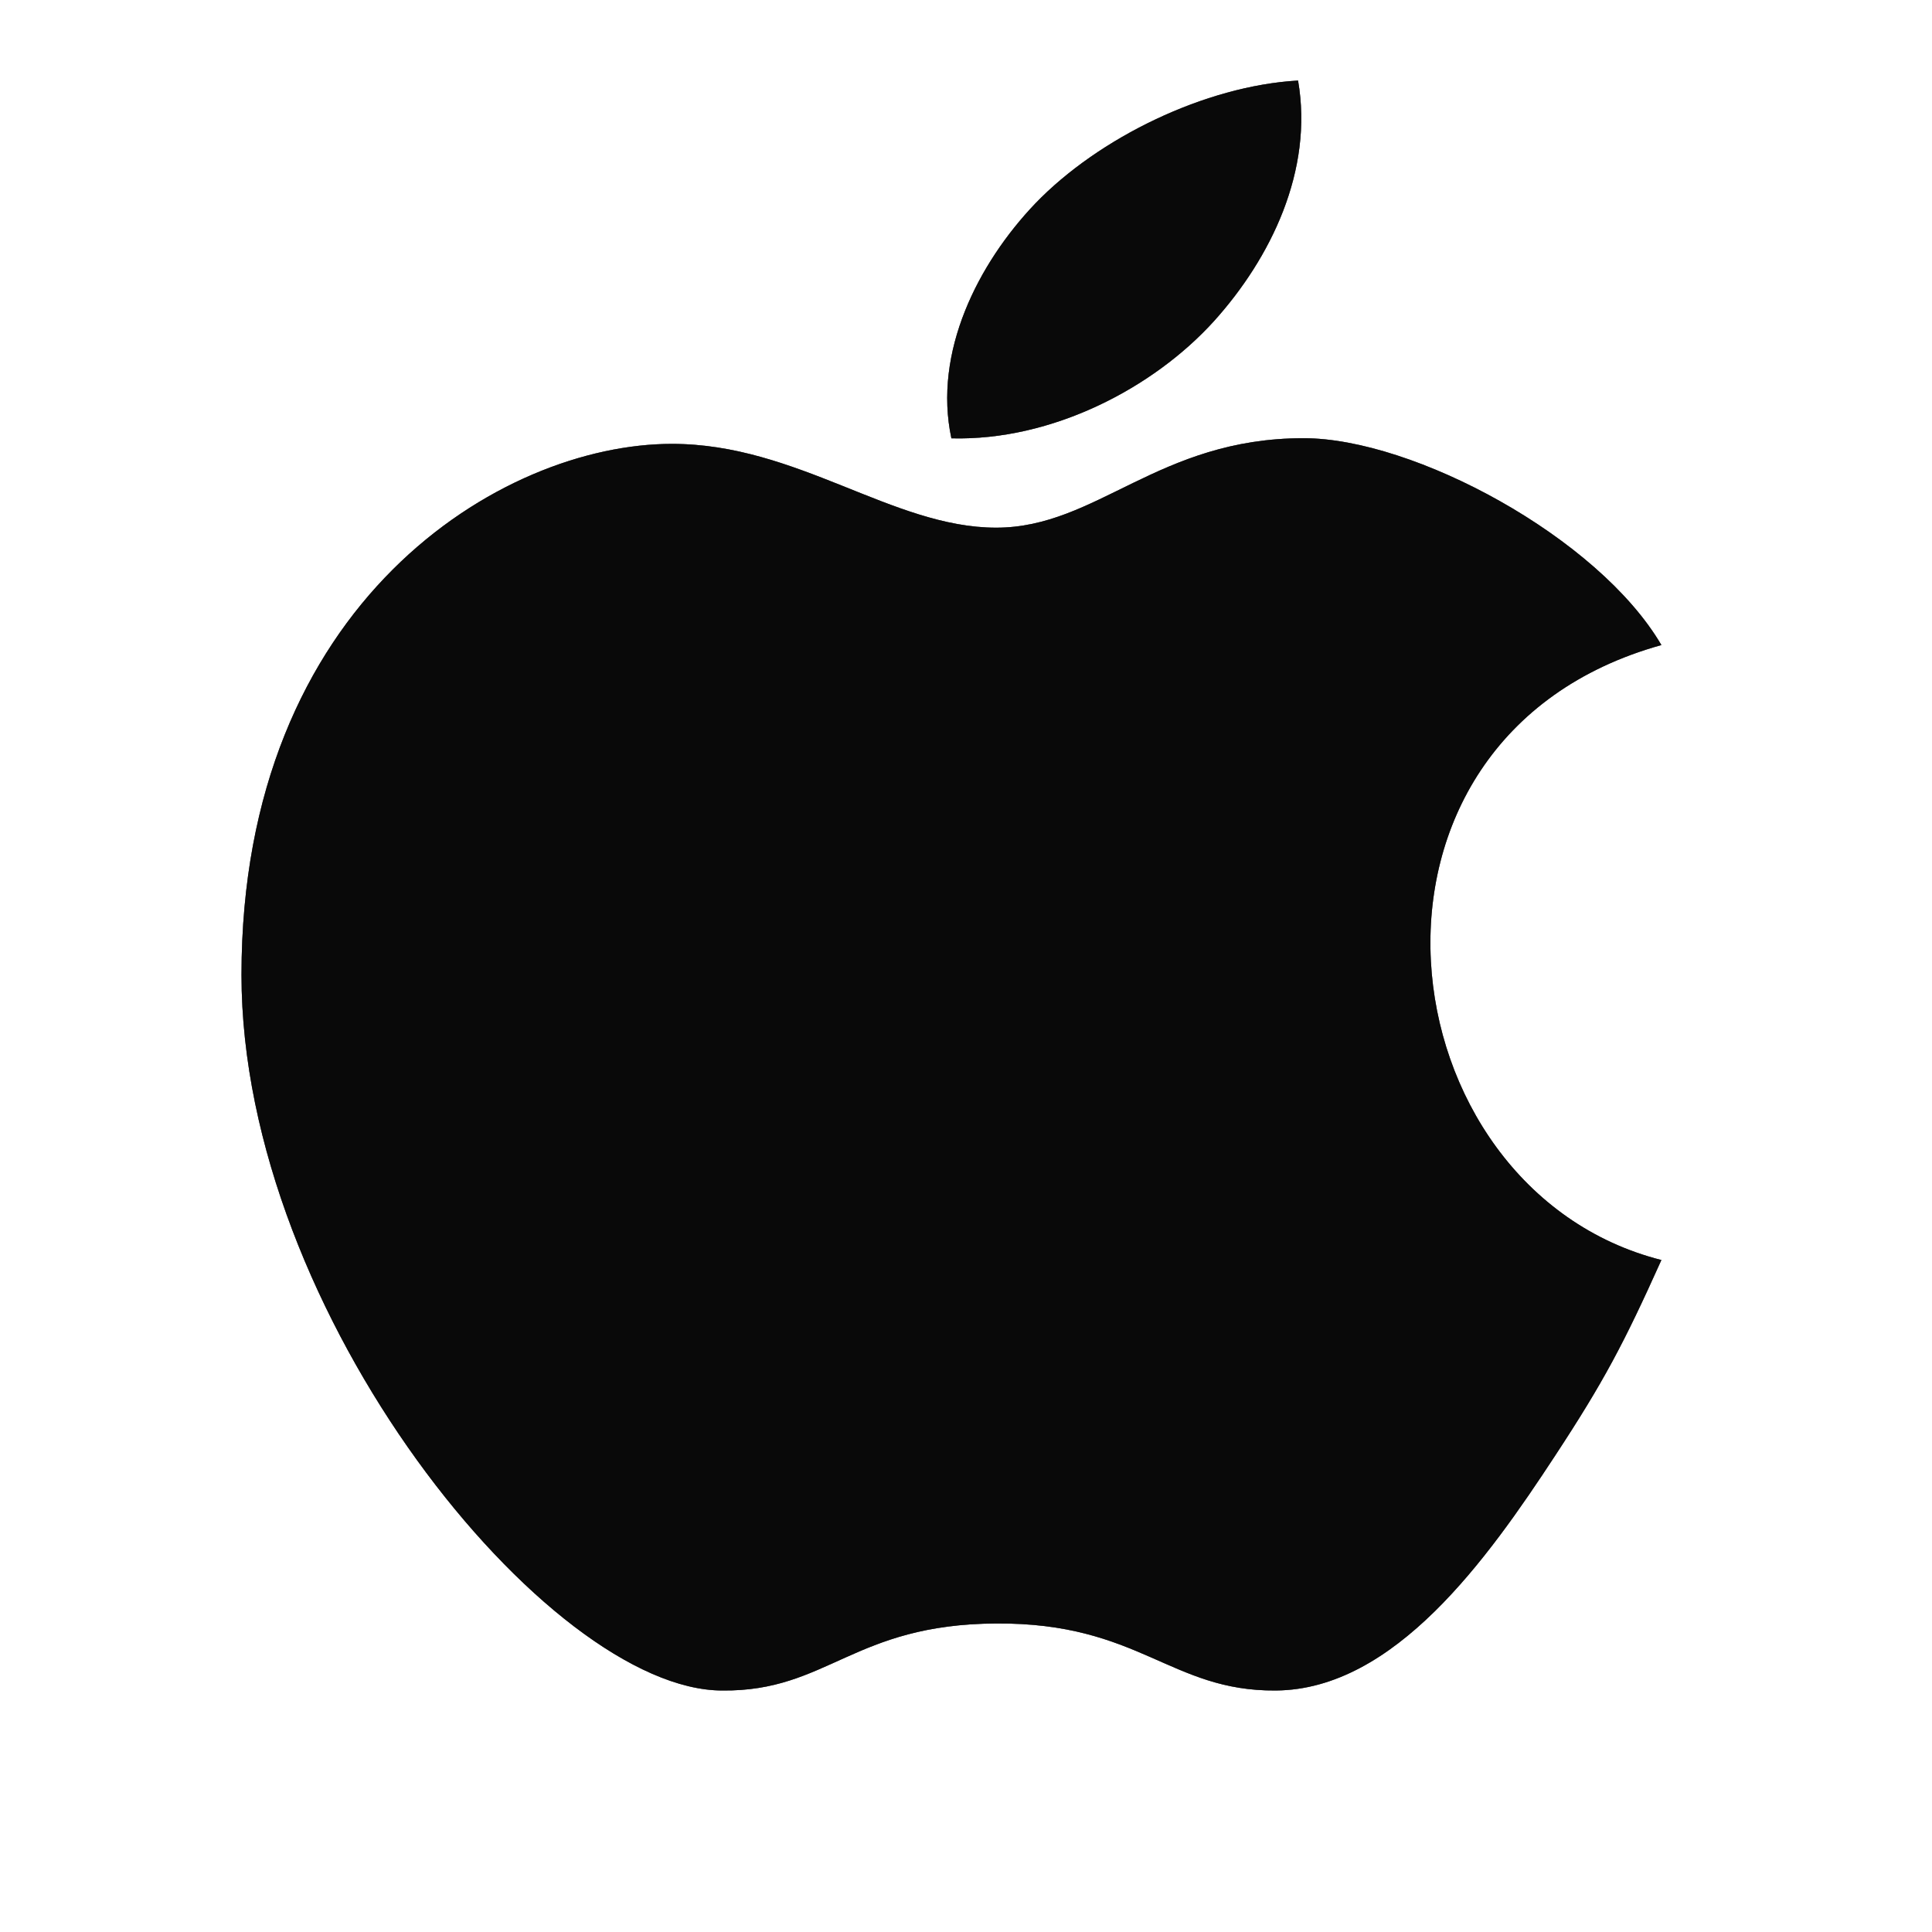 <svg xmlns="http://www.w3.org/2000/svg" width="16" height="16" viewBox="0 0 16 16" fill="none">
<path d="M10.75 0.667C9.981 0.711 9.099 1.14 8.574 1.685C8.1 2.181 7.726 2.917 7.879 3.63C8.714 3.652 9.553 3.213 10.055 2.658C10.523 2.138 10.879 1.413 10.75 0.667ZM10.796 3.629C9.59 3.629 9.085 4.37 8.25 4.37C7.391 4.37 6.605 3.676 5.565 3.676C4.15 3.676 2 4.987 2 8.074C2 10.883 4.545 14 5.982 14C6.854 14.009 7.066 13.451 8.25 13.445C9.435 13.437 9.691 14.007 10.565 14C11.549 13.993 12.318 12.911 12.879 12.055C13.282 11.441 13.447 11.128 13.759 10.435C11.444 9.848 10.983 6.114 13.759 5.342C13.235 4.448 11.706 3.629 10.796 3.629Z" fill="#1A1A1A"/>
<path d="M10.75 0.667C9.981 0.711 9.099 1.14 8.574 1.685C8.1 2.181 7.726 2.917 7.879 3.63C8.714 3.652 9.553 3.213 10.055 2.658C10.523 2.138 10.879 1.413 10.75 0.667ZM10.796 3.629C9.59 3.629 9.085 4.37 8.25 4.37C7.391 4.37 6.605 3.676 5.565 3.676C4.15 3.676 2 4.987 2 8.074C2 10.883 4.545 14 5.982 14C6.854 14.009 7.066 13.451 8.25 13.445C9.435 13.437 9.691 14.007 10.565 14C11.549 13.993 12.318 12.911 12.879 12.055C13.282 11.441 13.447 11.128 13.759 10.435C11.444 9.848 10.983 6.114 13.759 5.342C13.235 4.448 11.706 3.629 10.796 3.629Z" fill="black" fill-opacity="0.2"/>
<path d="M10.75 0.667C9.981 0.711 9.099 1.14 8.574 1.685C8.1 2.181 7.726 2.917 7.879 3.63C8.714 3.652 9.553 3.213 10.055 2.658C10.523 2.138 10.879 1.413 10.75 0.667ZM10.796 3.629C9.59 3.629 9.085 4.37 8.25 4.37C7.391 4.37 6.605 3.676 5.565 3.676C4.15 3.676 2 4.987 2 8.074C2 10.883 4.545 14 5.982 14C6.854 14.009 7.066 13.451 8.25 13.445C9.435 13.437 9.691 14.007 10.565 14C11.549 13.993 12.318 12.911 12.879 12.055C13.282 11.441 13.447 11.128 13.759 10.435C11.444 9.848 10.983 6.114 13.759 5.342C13.235 4.448 11.706 3.629 10.796 3.629Z" fill="black" fill-opacity="0.2"/>
<path d="M10.75 0.667C9.981 0.711 9.099 1.14 8.574 1.685C8.1 2.181 7.726 2.917 7.879 3.63C8.714 3.652 9.553 3.213 10.055 2.658C10.523 2.138 10.879 1.413 10.75 0.667ZM10.796 3.629C9.59 3.629 9.085 4.37 8.25 4.37C7.391 4.37 6.605 3.676 5.565 3.676C4.15 3.676 2 4.987 2 8.074C2 10.883 4.545 14 5.982 14C6.854 14.009 7.066 13.451 8.25 13.445C9.435 13.437 9.691 14.007 10.565 14C11.549 13.993 12.318 12.911 12.879 12.055C13.282 11.441 13.447 11.128 13.759 10.435C11.444 9.848 10.983 6.114 13.759 5.342C13.235 4.448 11.706 3.629 10.796 3.629Z" fill="black" fill-opacity="0.2"/>
<path d="M10.75 0.667C9.981 0.711 9.099 1.14 8.574 1.685C8.1 2.181 7.726 2.917 7.879 3.63C8.714 3.652 9.553 3.213 10.055 2.658C10.523 2.138 10.879 1.413 10.75 0.667ZM10.796 3.629C9.59 3.629 9.085 4.37 8.25 4.37C7.391 4.37 6.605 3.676 5.565 3.676C4.15 3.676 2 4.987 2 8.074C2 10.883 4.545 14 5.982 14C6.854 14.009 7.066 13.451 8.25 13.445C9.435 13.437 9.691 14.007 10.565 14C11.549 13.993 12.318 12.911 12.879 12.055C13.282 11.441 13.447 11.128 13.759 10.435C11.444 9.848 10.983 6.114 13.759 5.342C13.235 4.448 11.706 3.629 10.796 3.629Z" fill="black" fill-opacity="0.2"/>
<path d="M10.75 0.667C9.981 0.711 9.099 1.14 8.574 1.685C8.1 2.181 7.726 2.917 7.879 3.63C8.714 3.652 9.553 3.213 10.055 2.658C10.523 2.138 10.879 1.413 10.75 0.667ZM10.796 3.629C9.59 3.629 9.085 4.37 8.25 4.37C7.391 4.37 6.605 3.676 5.565 3.676C4.15 3.676 2 4.987 2 8.074C2 10.883 4.545 14 5.982 14C6.854 14.009 7.066 13.451 8.25 13.445C9.435 13.437 9.691 14.007 10.565 14C11.549 13.993 12.318 12.911 12.879 12.055C13.282 11.441 13.447 11.128 13.759 10.435C11.444 9.848 10.983 6.114 13.759 5.342C13.235 4.448 11.706 3.629 10.796 3.629Z" fill="black" fill-opacity="0.2"/>
</svg>